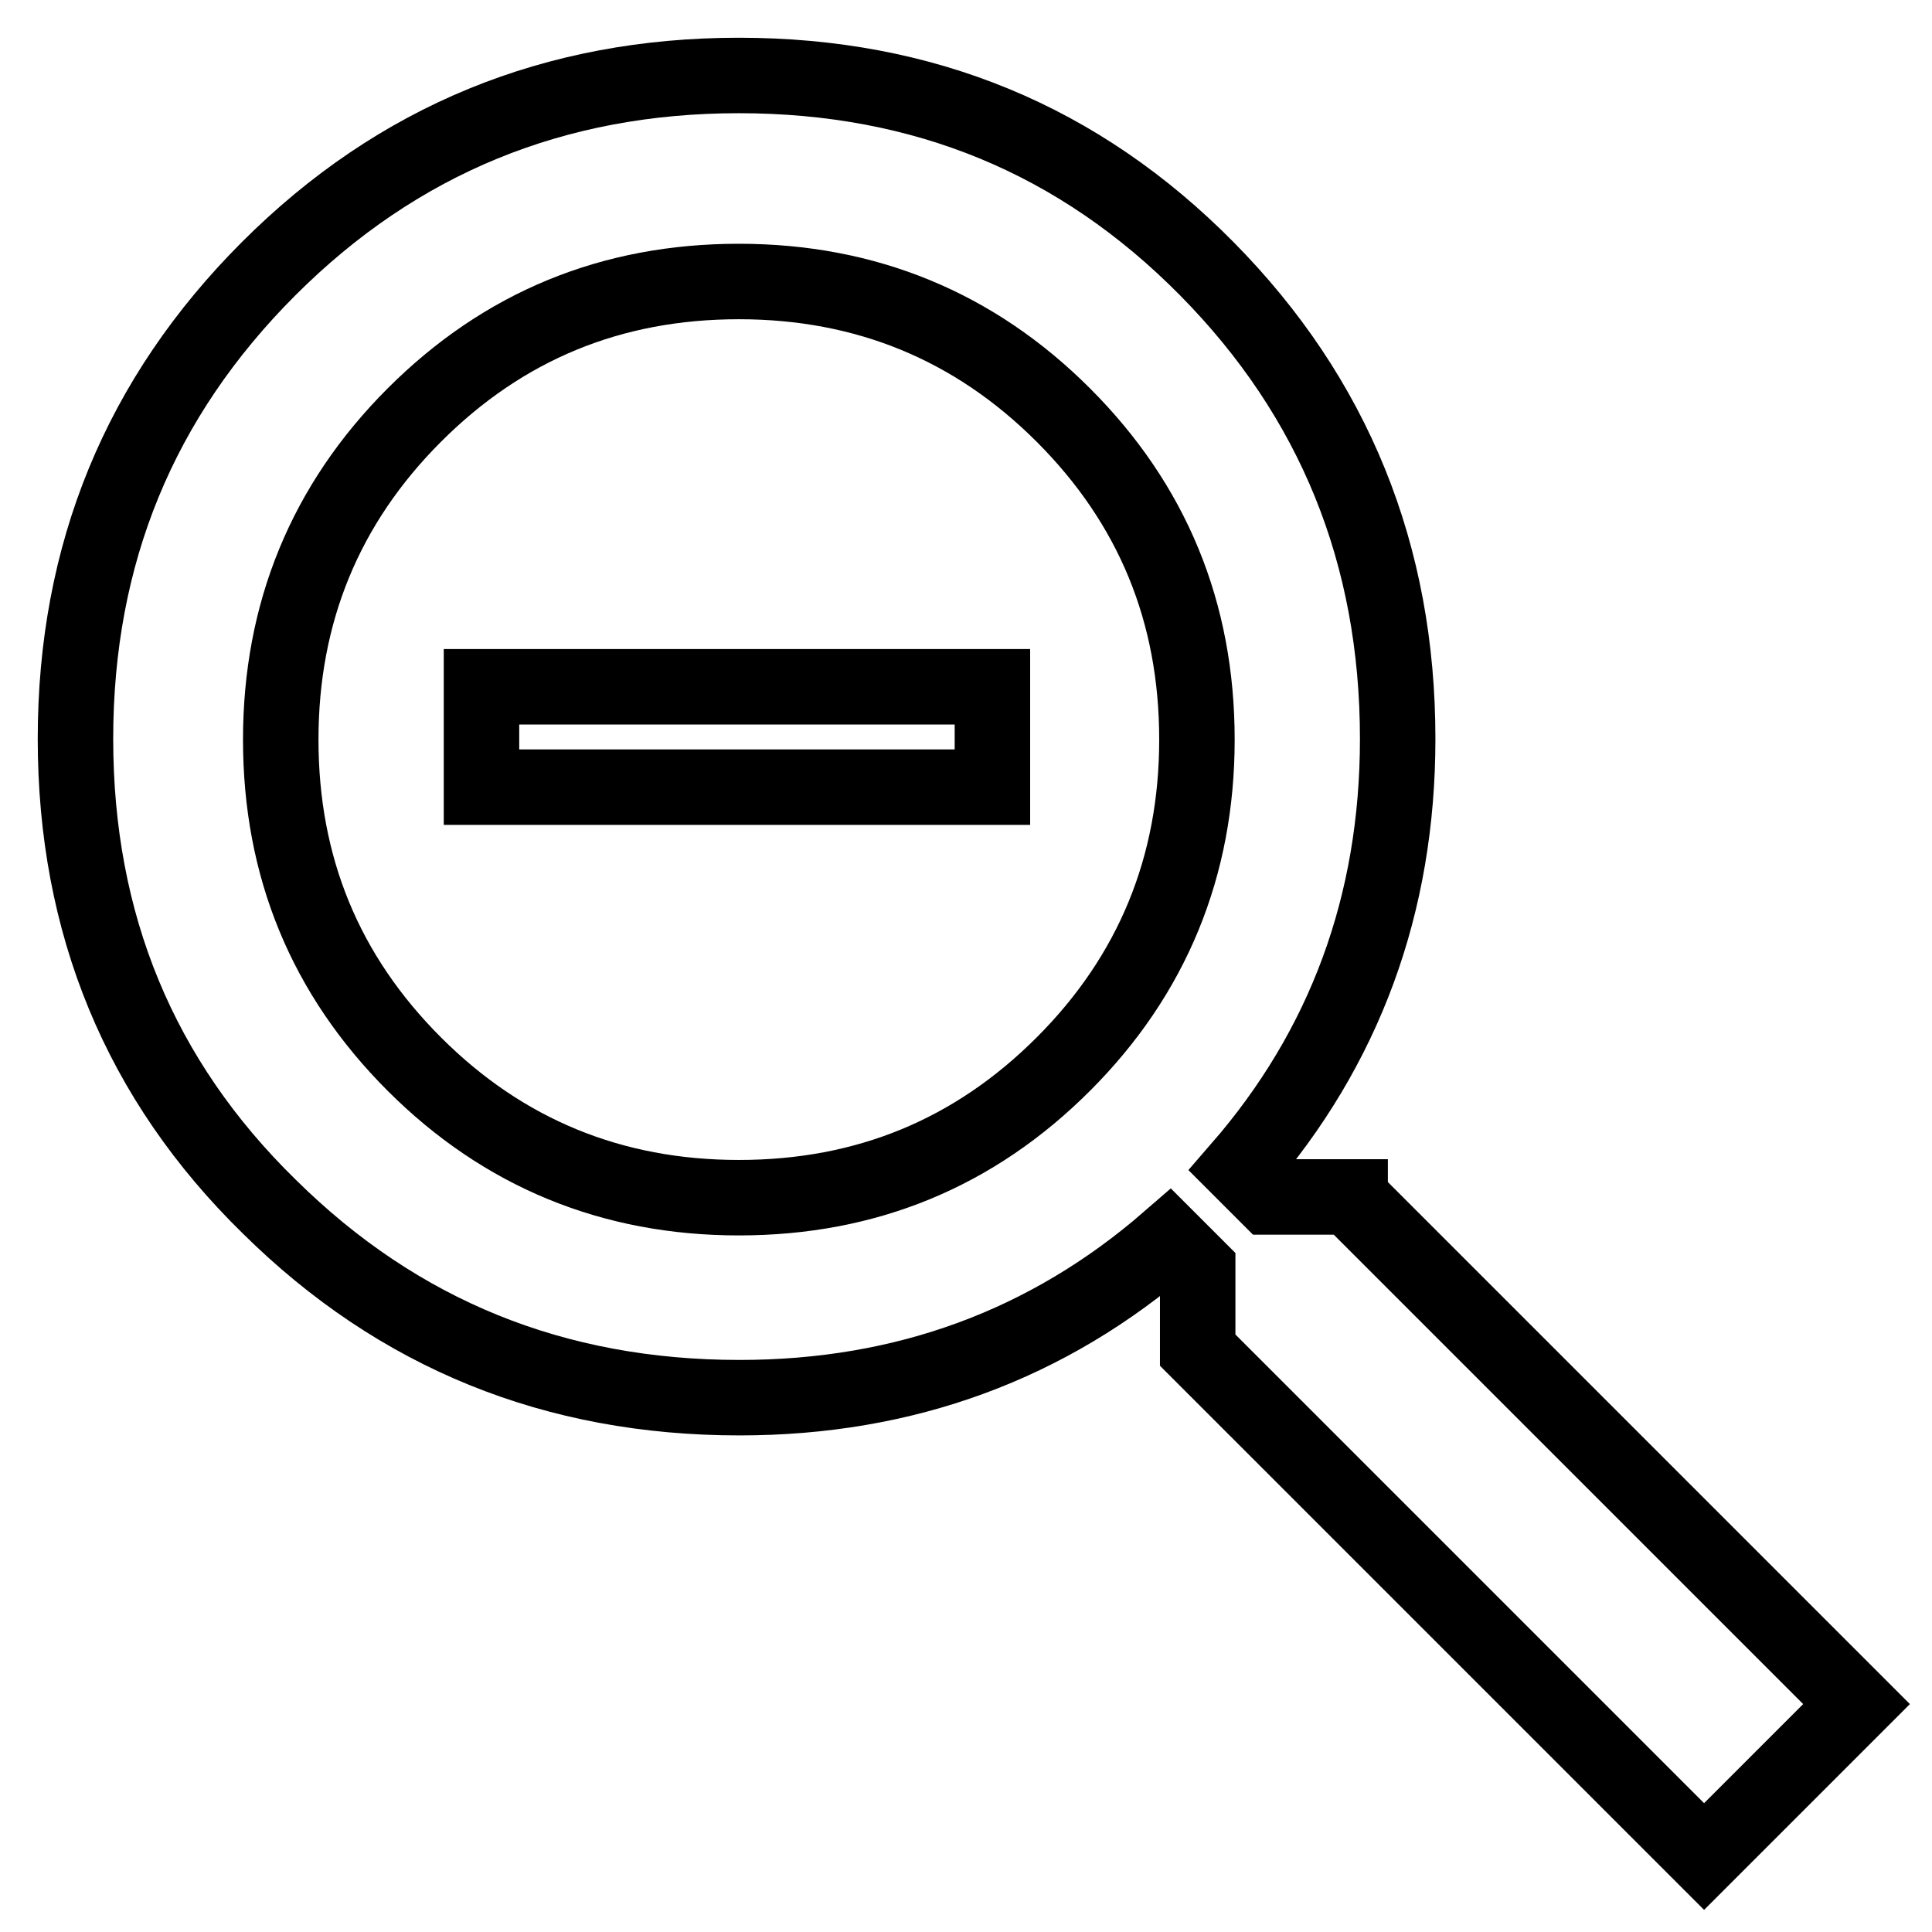 <?xml version="1.0" encoding="utf-8"?>
<!-- Svg Vector Icons : http://www.onlinewebfonts.com/icon -->
<!DOCTYPE svg PUBLIC "-//W3C//DTD SVG 1.1//EN" "http://www.w3.org/Graphics/SVG/1.1/DTD/svg11.dtd">
<svg version="1.1" xmlns="http://www.w3.org/2000/svg" xmlns:xlink="http://www.w3.org/1999/xlink" x="0px" y="0px" viewBox="0 0 256 256" enable-background="new 0 0 256 256" xml:space="preserve">
<g> <path stroke-width="10" fill-opacity="0" stroke="#000000"  d="M63.8,91h67.7v13.3H63.8V91z M97.9,158.7c16.9,0,31.2-5.9,43-17.7c11.8-11.8,17.7-26.2,17.7-43 c0-16.9-5.9-31.2-17.7-43c-11.8-11.8-26.2-17.7-43-17.7c-16.9,0-31.2,5.9-43,17.7s-17.7,26.2-17.7,43c0,16.9,5.9,31.2,17.7,43 C66.7,152.8,81.1,158.7,97.9,158.7z M178.9,158.7l67.1,67.1L225.8,246l-67.1-67.1v-10.8l-3.8-3.8c-16,13.9-35,20.9-56.9,20.9 c-24.5,0-45.2-8.4-62.3-25.3C18.5,143.1,10,122.4,10,97.9c0-24.5,8.5-45.2,25.6-62.3C52.7,18.5,73.5,10,97.9,10 c24.5,0,45.1,8.5,62,25.6c16.9,17.1,25.3,37.9,25.3,62.3c0,21.9-7,40.9-20.9,56.9l3.8,3.8H178.9z"/></g>
</svg>